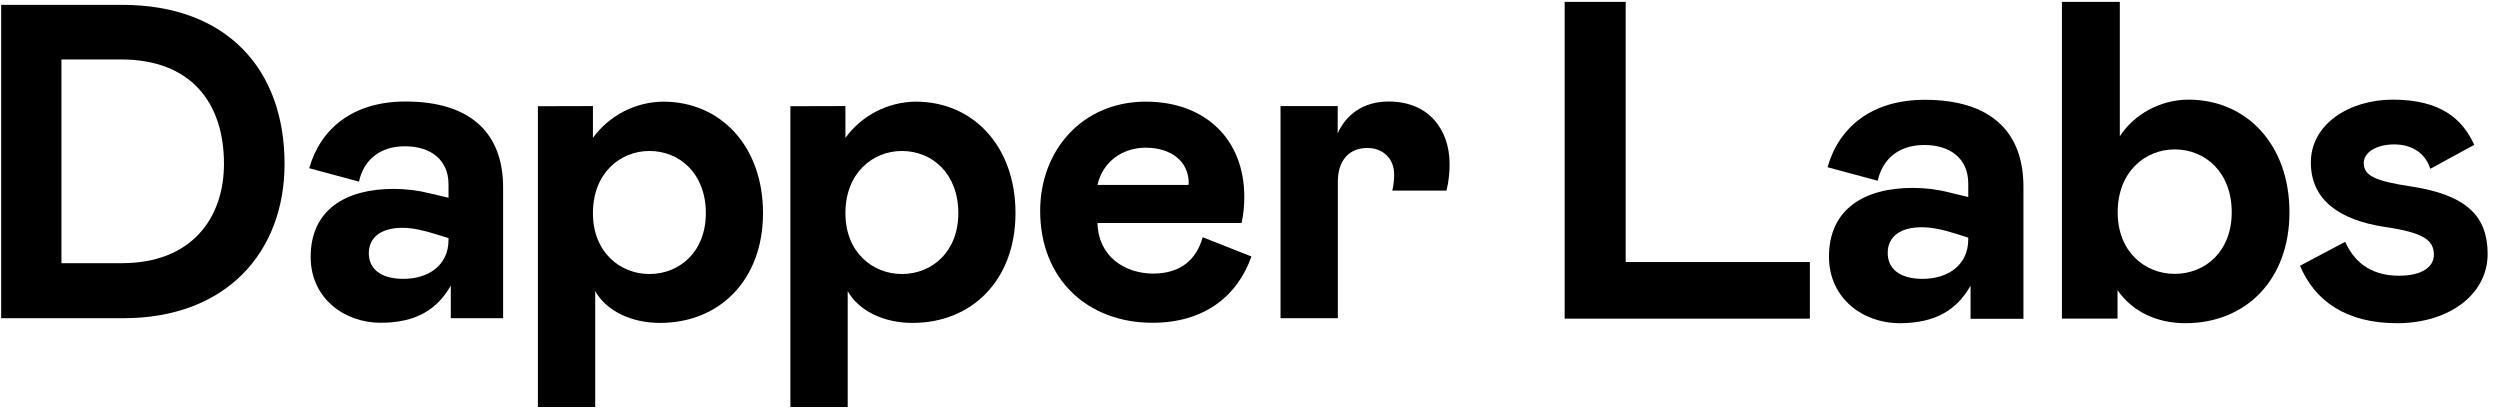 <svg width="214" height="35" viewBox="0 0 214 35" fill="none" xmlns="http://www.w3.org/2000/svg">
<path d="M0.098 0.415H10.446C19.453 0.415 24.358 5.968 24.358 14.022C24.358 21.576 19.379 27.238 10.568 27.238H0.098V0.415ZM5.26 22.528H10.434C16.377 22.528 19.172 18.696 19.172 14.022C19.172 8.738 16.292 5.089 10.361 5.089H5.26V22.528Z" fill="black"/>
<path d="M26.592 21.991C26.592 17.964 29.582 16.17 33.682 16.17C34.731 16.17 35.769 16.292 36.782 16.548L38.393 16.926V15.779C38.393 13.668 36.855 12.521 34.67 12.521C32.413 12.521 31.107 13.79 30.729 15.547L26.47 14.4C27.422 11.032 30.192 8.689 34.707 8.689C40.26 8.689 43.067 11.374 43.067 16.048V27.238H38.588V24.444C37.441 26.47 35.635 27.629 32.572 27.629C29.508 27.629 26.592 25.554 26.592 21.991ZM38.393 20.539V20.38L37.282 20.038C36.172 19.697 35.293 19.501 34.451 19.501C32.73 19.501 31.571 20.234 31.571 21.686C31.571 22.955 32.523 23.87 34.524 23.87C36.709 23.87 38.393 22.687 38.393 20.539Z" fill="black"/>
<path d="M50.755 9.08V11.801C52.158 9.873 54.392 8.726 56.771 8.701C61.677 8.701 65.314 12.496 65.314 18.244C65.314 23.992 61.567 27.641 56.503 27.641C54.013 27.641 51.902 26.604 50.95 24.92V34.841H46.044V9.092L50.755 9.08ZM55.587 23.455C58.187 23.455 60.42 21.539 60.42 18.244C60.42 14.876 58.199 12.924 55.587 12.924C53.098 12.924 50.755 14.803 50.755 18.244C50.755 21.613 53.098 23.455 55.587 23.455Z" fill="black"/>
<path d="M72.368 9.08V11.801C73.771 9.873 76.004 8.726 78.384 8.701C83.29 8.701 86.926 12.496 86.926 18.244C86.926 23.992 83.18 27.641 78.115 27.641C75.626 27.641 73.515 26.604 72.563 24.92V34.841H67.657V9.092L72.368 9.08ZM77.2 23.455C79.799 23.455 82.033 21.539 82.033 18.244C82.033 14.876 79.812 12.924 77.2 12.924C74.711 12.924 72.368 14.803 72.368 18.244C72.368 21.613 74.711 23.455 77.2 23.455Z" fill="black"/>
<path d="M102.95 20.307L107.123 21.954C105.903 25.408 103.023 27.629 98.654 27.629C93.065 27.629 89.038 23.87 89.038 18.049C89.038 12.875 92.638 8.701 98.081 8.701C103.096 8.701 106.513 11.85 106.513 16.865C106.513 17.61 106.44 18.354 106.281 19.087H93.944C94.017 21.966 96.287 23.419 98.727 23.419C101.07 23.407 102.413 22.223 102.95 20.307ZM93.944 15.828H101.717C101.742 15.779 101.754 15.73 101.754 15.669C101.754 13.827 100.265 12.643 98.068 12.643C96.128 12.643 94.407 13.79 93.944 15.828Z" fill="black"/>
<path d="M114.507 9.08V11.41C115.239 9.8 116.691 8.689 118.876 8.689C122.244 8.689 124.086 11.032 124.086 14.059C124.086 14.815 124.001 15.584 123.818 16.316H119.181C119.29 15.865 119.339 15.401 119.339 14.925C119.339 13.619 118.424 12.667 117.045 12.667C115.507 12.667 114.519 13.705 114.519 15.547V27.238H109.613V9.08H114.507Z" fill="black"/>
<path d="M139.158 0.159V22.43H154.925V27.275H133.935V0.159H139.158Z" fill="black"/>
<path d="M156.56 21.966C156.56 17.903 159.587 16.084 163.724 16.084C164.773 16.084 165.811 16.206 166.86 16.475L168.483 16.865V15.706C168.483 13.57 166.933 12.411 164.725 12.411C162.442 12.411 161.124 13.693 160.734 15.474L156.438 14.315C157.402 10.91 160.197 8.543 164.761 8.543C170.375 8.543 173.206 11.252 173.206 15.975V27.287H168.679V24.456C167.519 26.506 165.701 27.666 162.601 27.666C159.501 27.666 156.56 25.567 156.56 21.966ZM168.483 20.49V20.343L167.361 19.989C166.238 19.636 165.347 19.453 164.493 19.453C162.748 19.453 161.588 20.185 161.588 21.661C161.588 22.943 162.552 23.87 164.566 23.87C166.787 23.87 168.483 22.662 168.483 20.49Z" fill="black"/>
<path d="M181.456 0.159V11.667C182.652 9.812 184.897 8.53 187.338 8.53C192.293 8.53 195.978 12.362 195.978 18.171C195.978 23.98 192.219 27.666 187.069 27.666C184.665 27.666 182.542 26.701 181.26 24.834V27.275H176.501V0.159H181.456ZM186.154 23.443C188.79 23.443 191.036 21.503 191.036 18.171C191.036 14.766 188.79 12.789 186.154 12.789C183.64 12.789 181.273 14.693 181.273 18.171C181.273 21.576 183.628 23.443 186.154 23.443Z" fill="black"/>
<path d="M196.881 22.748L200.75 20.697C201.641 22.711 203.264 23.602 205.363 23.602C207.34 23.602 208.34 22.833 208.34 21.82C208.34 20.575 207.523 19.916 204.081 19.416C200.286 18.83 197.809 17.134 197.809 13.912C197.809 10.617 201.104 8.53 204.826 8.53C208.926 8.53 210.793 10.19 211.794 12.399L208.035 14.449C207.571 13.021 206.376 12.362 204.935 12.362C203.459 12.362 202.336 13.021 202.336 13.949C202.336 15.035 203.3 15.499 206.4 15.962C211.208 16.695 212.941 18.562 212.941 21.735C212.941 25.225 209.609 27.666 205.192 27.666C200.872 27.666 198.162 25.799 196.881 22.748Z" fill="black"/>
</svg>
